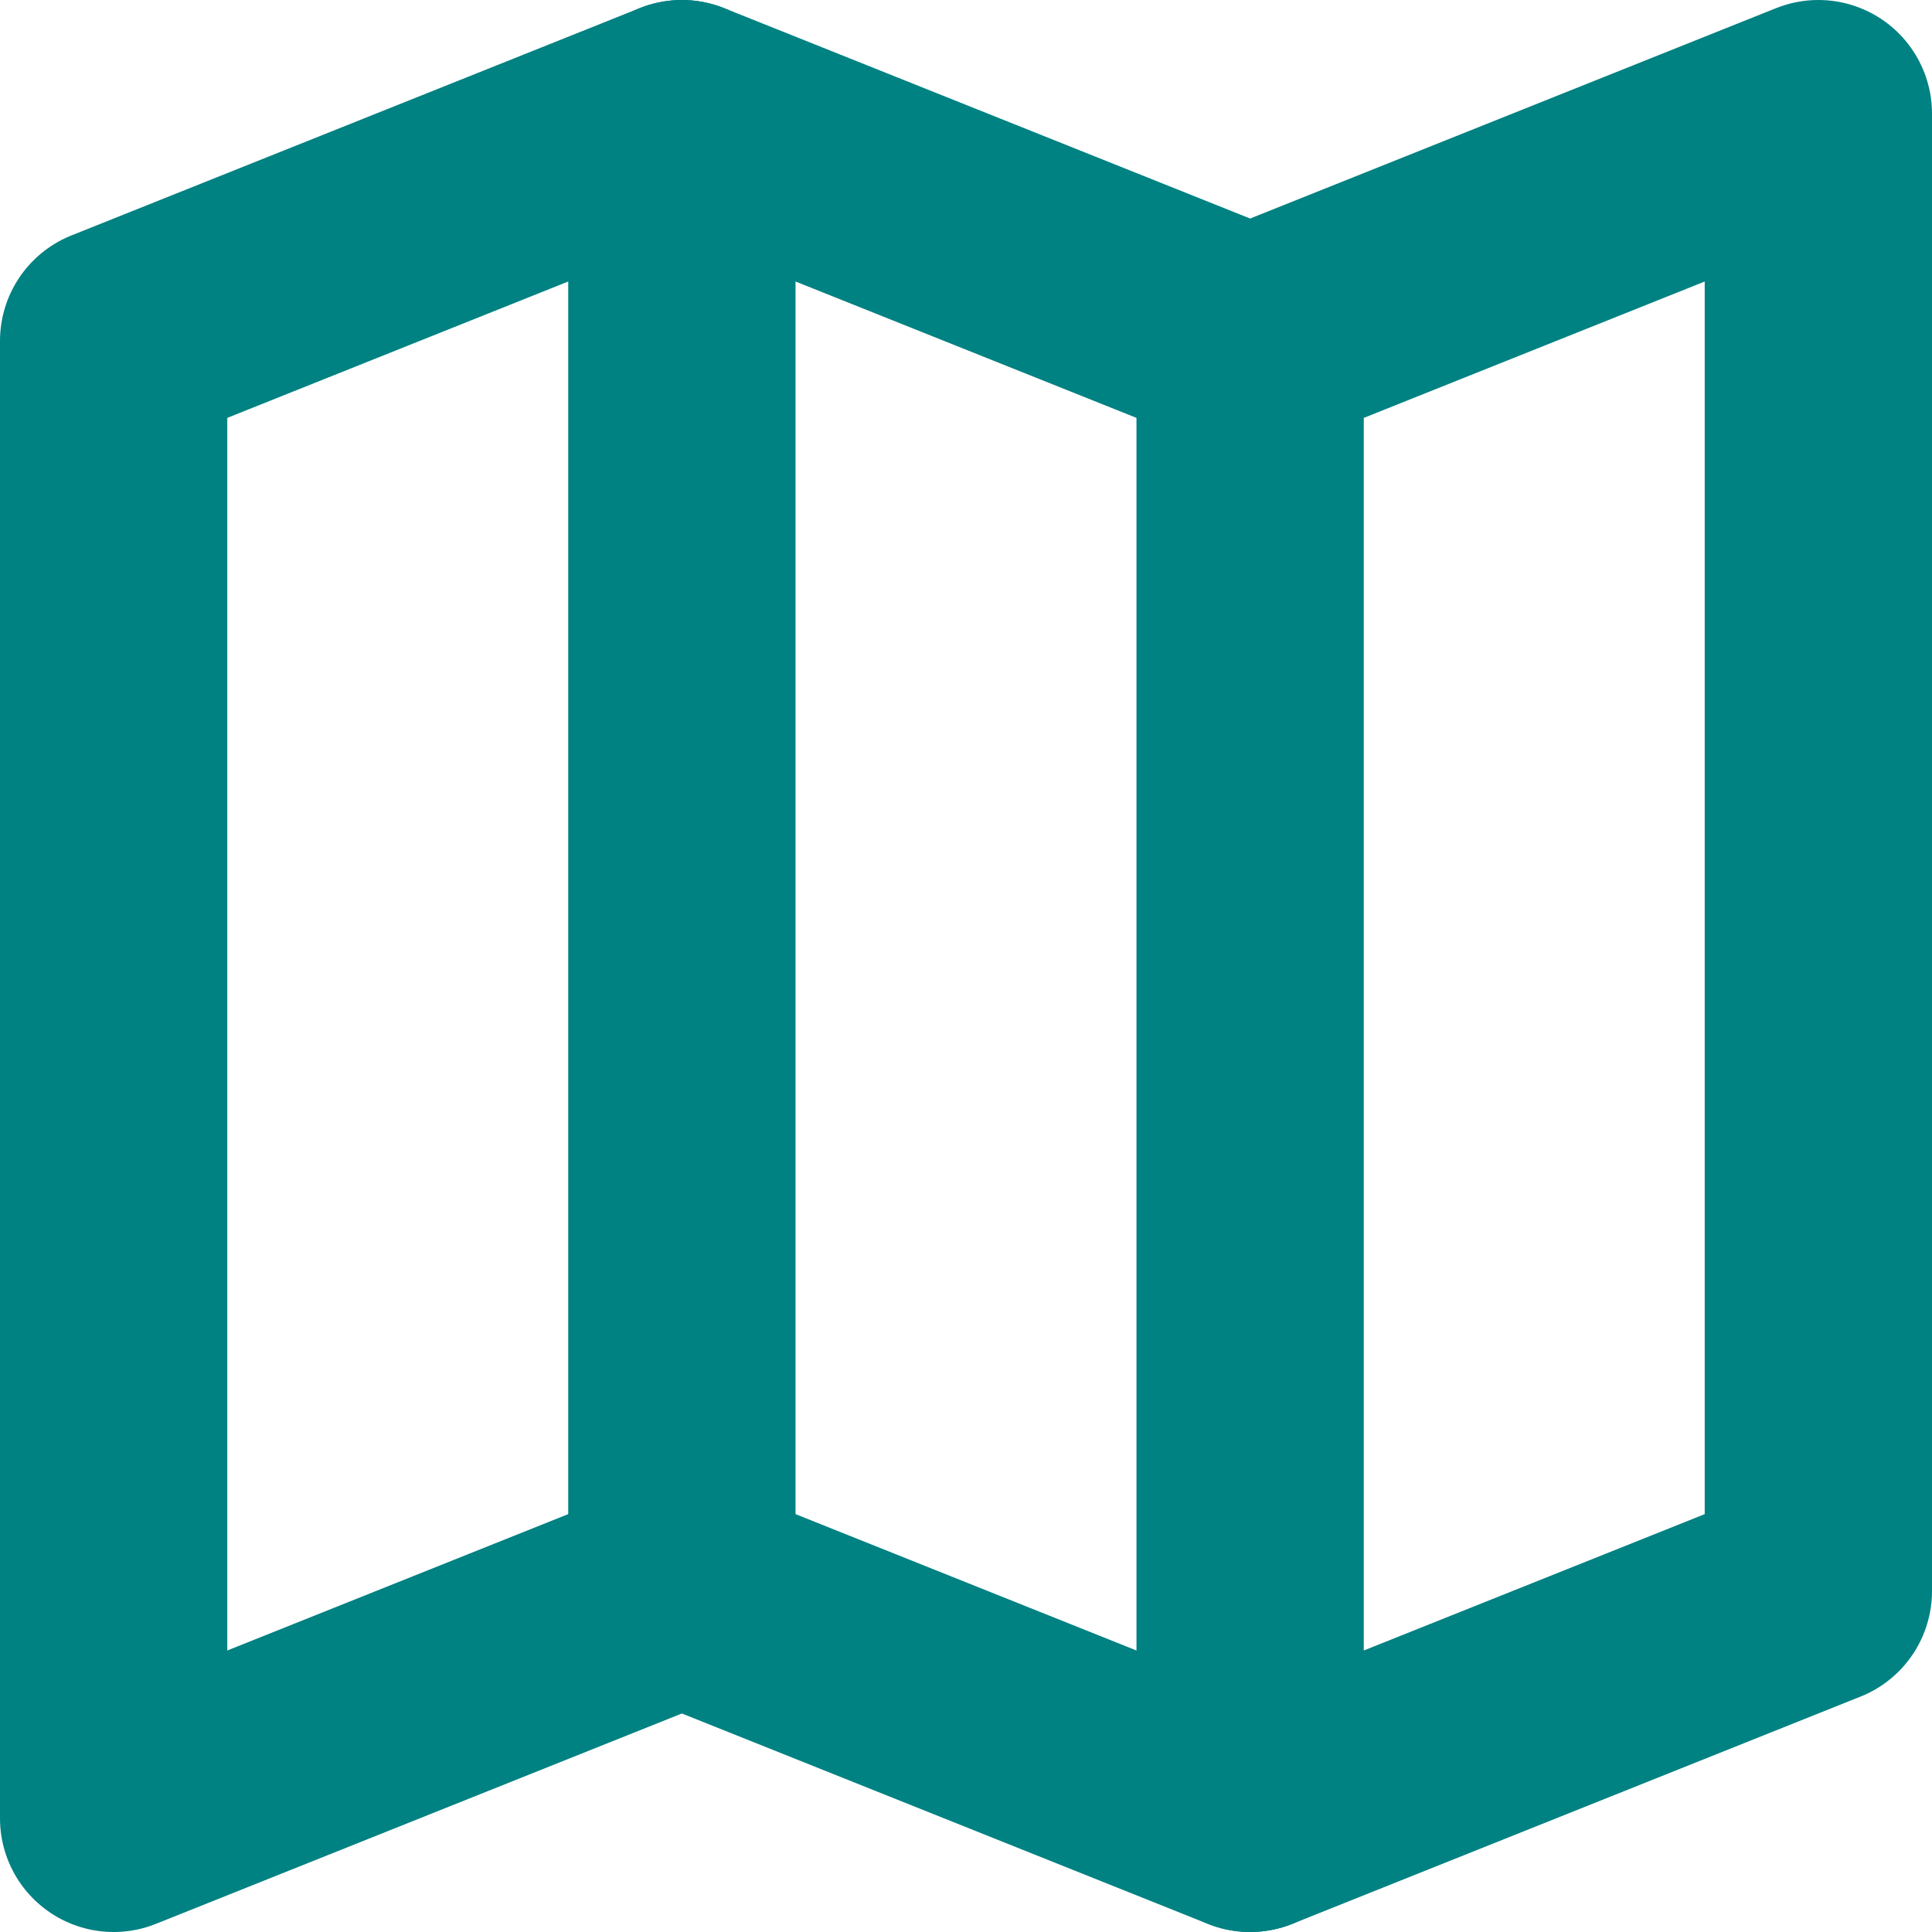 <?xml version="1.0" encoding="UTF-8"?>
<svg xmlns="http://www.w3.org/2000/svg" width="17" height="17" viewBox="0 0 17 17" fill="none">
  <path d="M6 1V14" stroke="#008182" stroke-width="2" stroke-linecap="round" stroke-linejoin="round"></path>
  <path d="M11 3V16" stroke="#008182" stroke-width="2" stroke-linecap="round" stroke-linejoin="round"></path>
  <path d="M1 16V3L6 1L11 3L16 1V14L11 16L6 14L1 16Z" stroke="#008182" stroke-width="2" stroke-linecap="round" stroke-linejoin="round"></path>
</svg>
